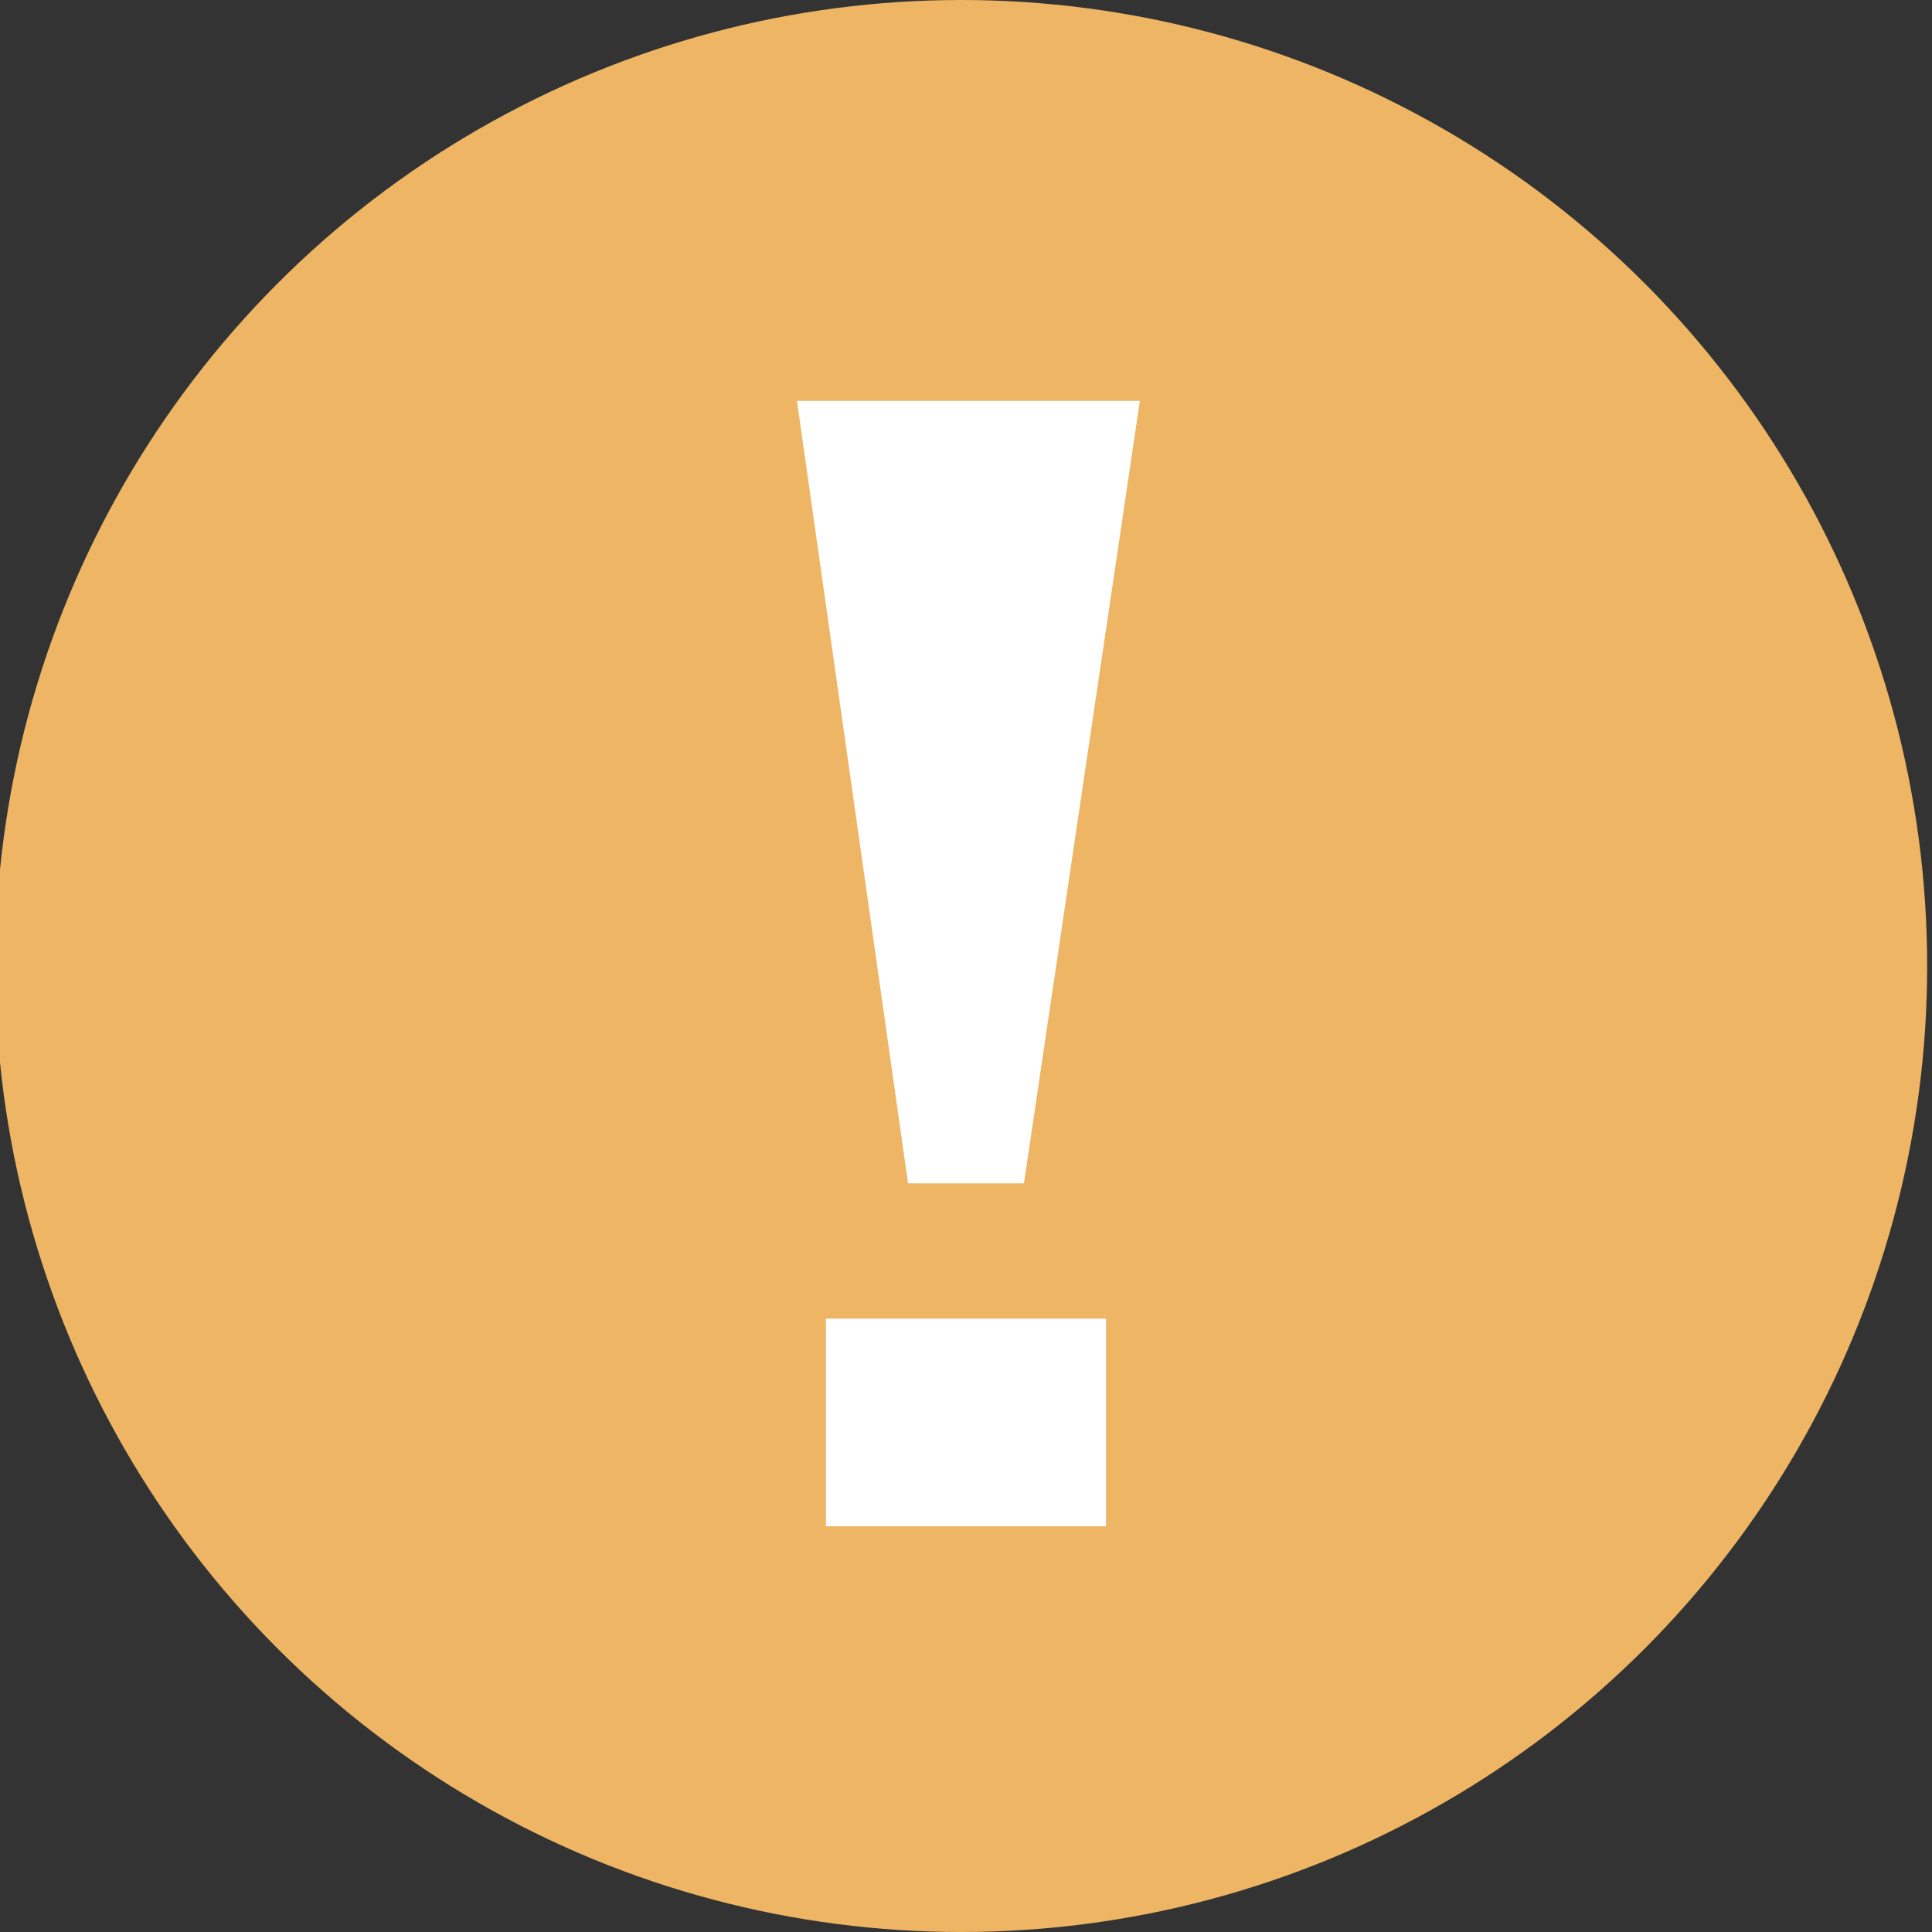 <?xml version="1.0" encoding="UTF-8"?>
<svg id="Layer_1" data-name="Layer 1" xmlns="http://www.w3.org/2000/svg" version="1.1" viewBox="0 0 40 40">
  <rect x="0" y="0" width="40" height="40" fill="#333333" stroke="none"/>
  <defs>
    <style>
      .cls-1 {
        fill: #edb564;
      }

      .cls-1, .cls-2 {
        stroke-width: 0px;
      }

      .cls-2 {
        fill: #fff;
      }
    </style>
  </defs>
  <circle class="cls-1" cx="19.9" cy="20" r="20"/>
  <path class="cls-2" d="M23.6,8.3l-2.4,16.2h-2.4l-2.3-16.2h7.1ZM22.9,27.3v4.3h-5.8v-4.3h5.8Z"/>
</svg>